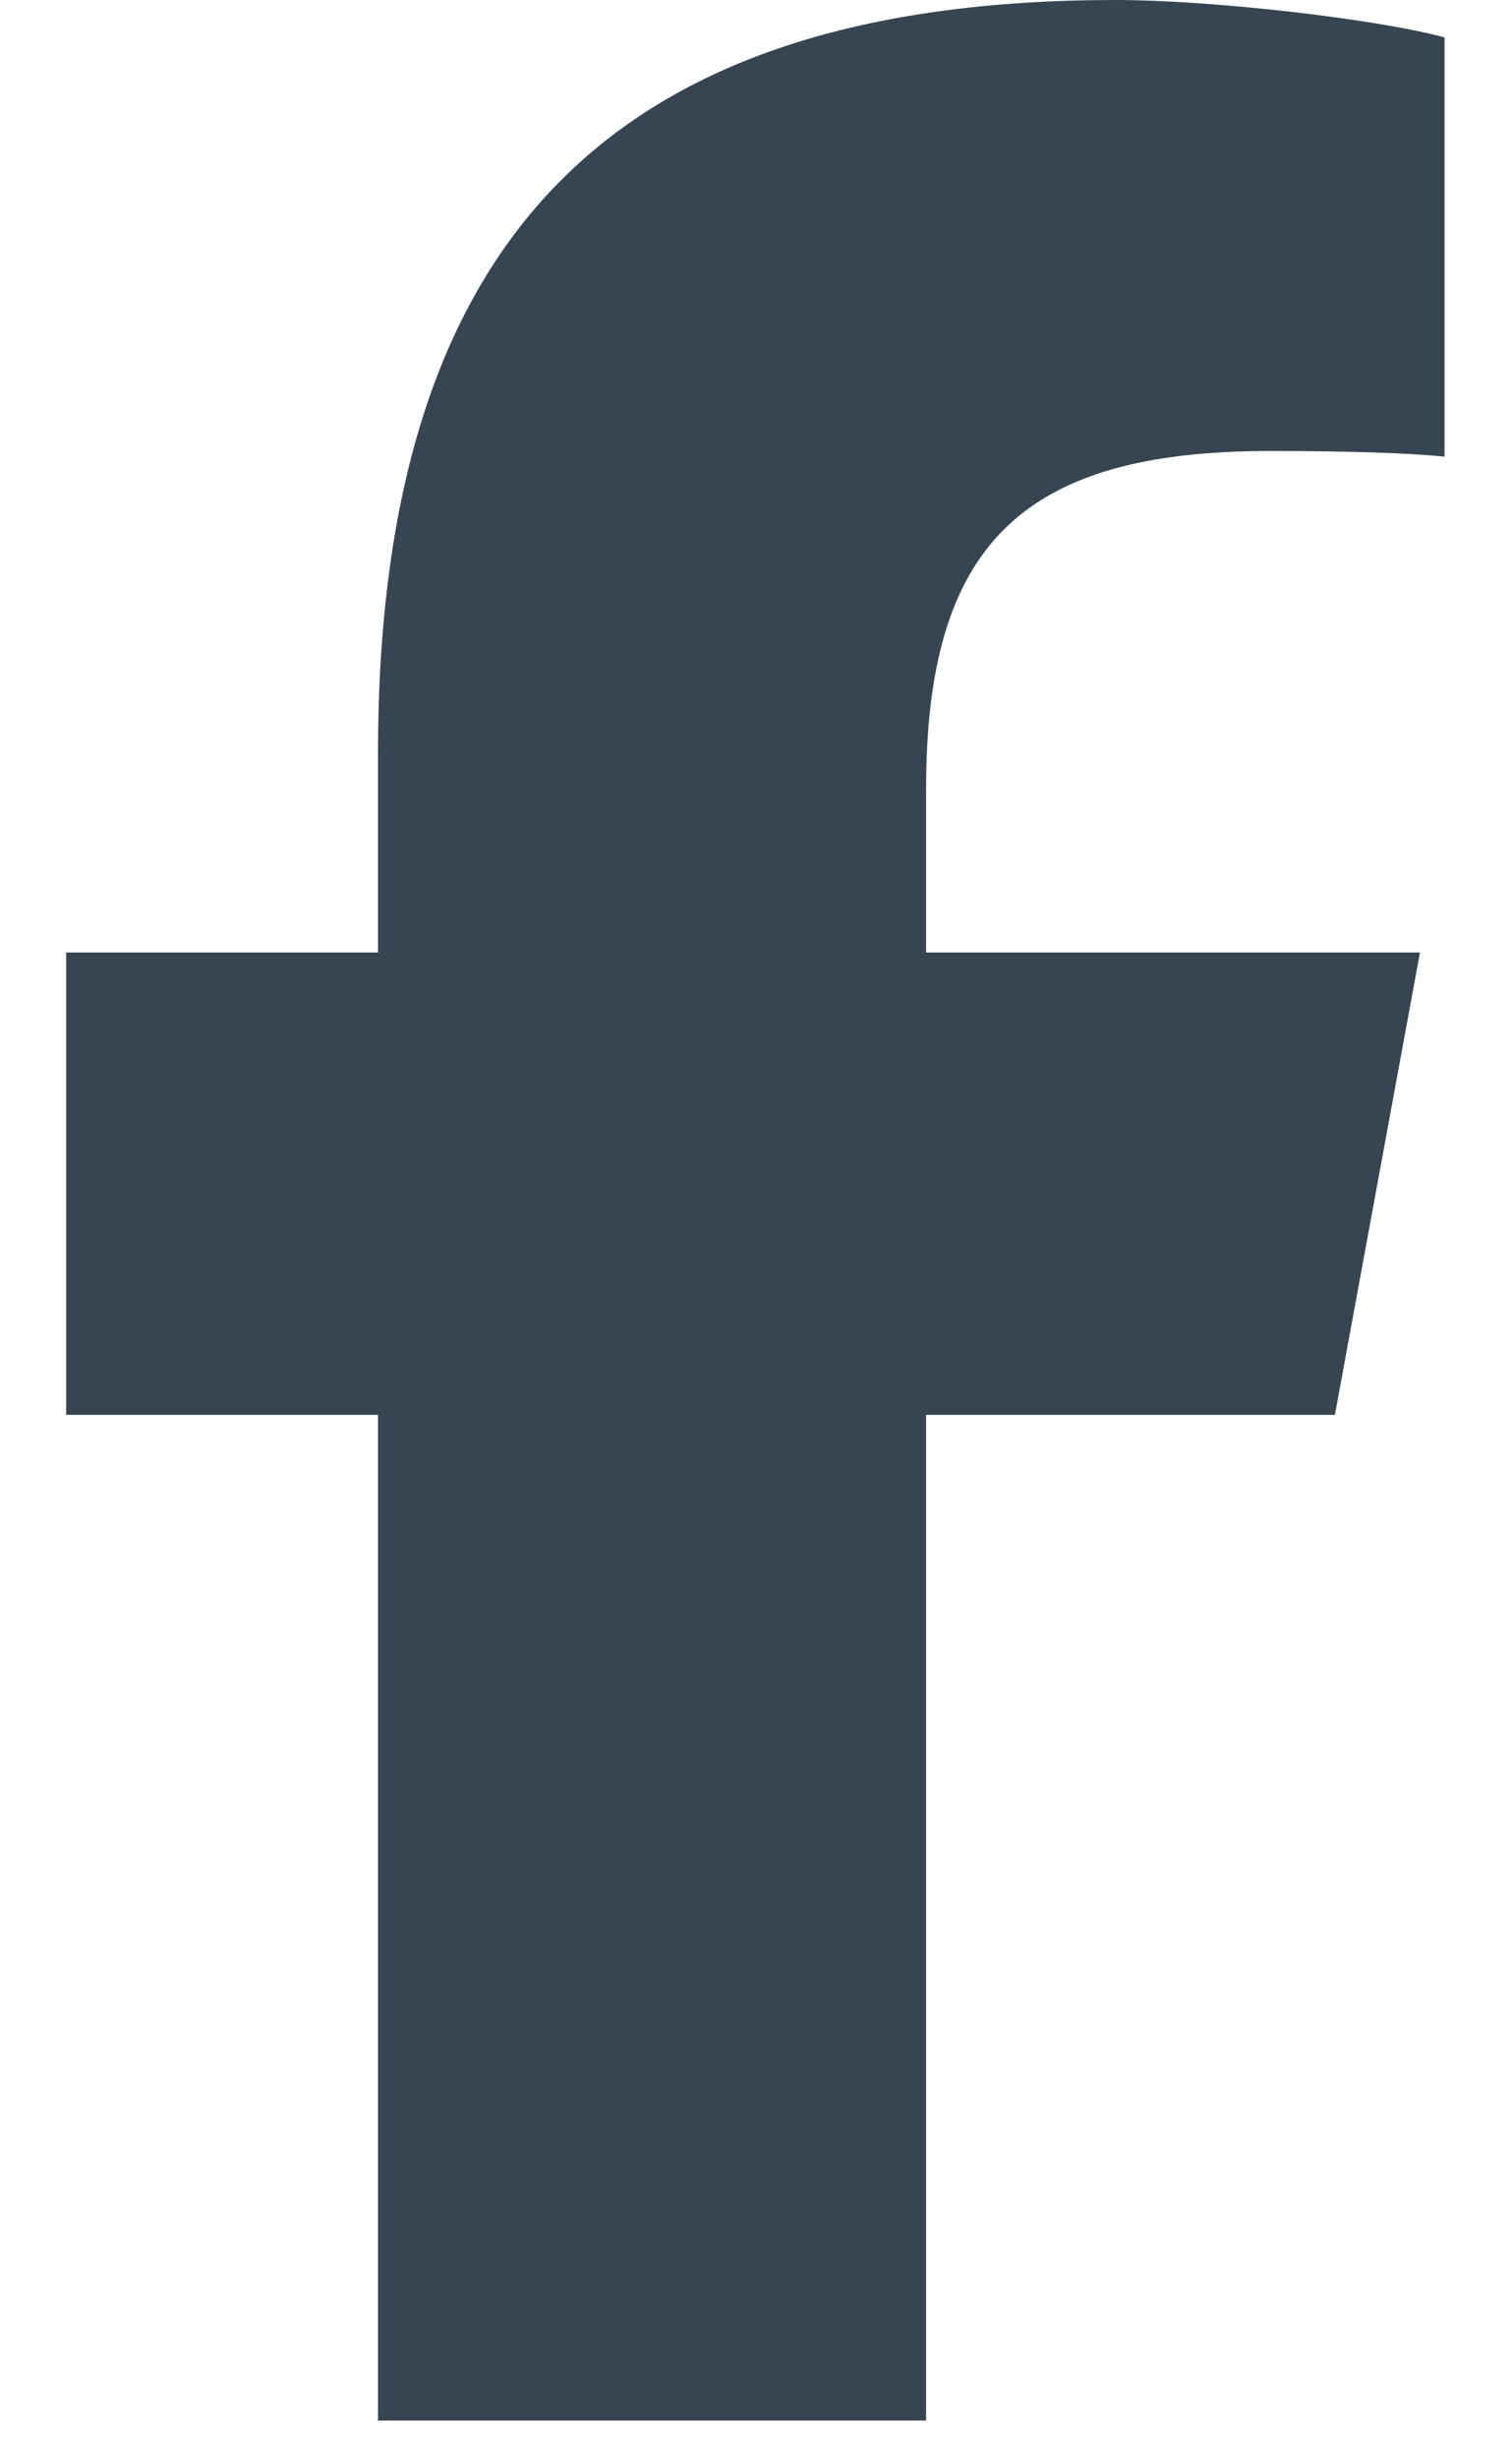 <svg width="8" height="13" viewBox="0 0 8 13" fill="none" xmlns="http://www.w3.org/2000/svg">
<g clip-path="url(#clip0_1069_5792)">
<path d="M2 7.482V12.8H4.9V7.482H7.063L7.513 5.037H4.9V4.173C4.9 2.88 5.408 2.385 6.718 2.385C7.125 2.385 7.453 2.395 7.643 2.415V0.198C7.285 0.1 6.41 0 5.905 0C3.233 0 2 1.262 2 3.985V5.037H0.35V7.482H2Z" fill="#374552"/>
</g>
<defs>
<clipPath id="clip0_1069_5792">
<rect width="8" height="12.8" fill="white"/>
</clipPath>
</defs>
</svg>
